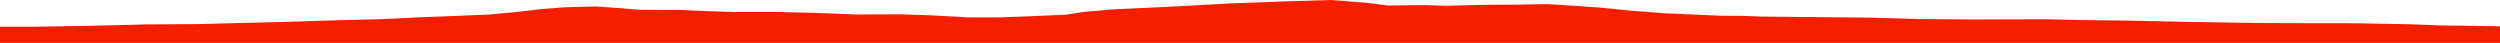 <?xml version="1.0" encoding="iso-8859-1"?>
<!DOCTYPE svg PUBLIC "-//W3C//DTD SVG 1.0//EN"
"http://www.w3.org/TR/2001/
REC-SVG-20010904/DTD/svg10.dtd">

<svg viewBox="0 0 35483.907 608.419" preserveAspectRatio="none" xmlns="http://www.w3.org/2000/svg" xmlns:xlink="http://www.w3.org/1999/xlink">
  <polygon points="0,608.419 0,379.419  475.169,379.419 1217.844,367.419 2064.114,346.919 2828.452,341.794 3387.461,326.513 4076.626,309.692 4701.491,289.987 5125.491,279.061 5443.81,270.329 5918.825,247.146 6345.001,230.601 6944.644,206.214 7354.046,167.368 7665.336,130.906 8027.443,102.541 8456.129,91.699 8806.432,115.989 9063.286,138.311 9657.929,141.392 10013.808,157.162 10437.945,170.605 11065.764,170.465 11736.015,188.68 12130.17,205.484 12798.653,203.435 13214.516,217.673 13509.478,233.732 13746.404,246.747 14160.057,247.251 14554.939,233.127 15122.028,209.096 15390.41,168.838 15793.848,132.774 16017.699,123.008 16178.741,114.816 16367.476,106.518 16816.266,84.194 17466.555,47.613 17819.602,35.717 18206.117,20.743 18892.044,0 19397.906,39.814 19700.489,78.268 20211.294,72.381 20533.744,82.159 20688.062,77.854 21126.718,67.778 21494.712,66.509 21958.116,57.941 22195.463,72.549 22694.452,106.201 23136.238,150.615 23595.68,186.718 24134.788,210.494 24416.089,223.188 24729.851,224.861 24995.091,235.029 26553.44,250.321 27231.688,270.645 28037.498,275.975 29024.132,273.058 29460.402,283.329 30234.501,293.646 31092.687,311.726 32060.368,327.246 32774.556,329.126 33385.471,329.846 34168.89,343.276 34630.667,360.383 35483.907,373.41  35483.907,608.419" style="fill:#f61e00;stroke-width:1" />
</svg>